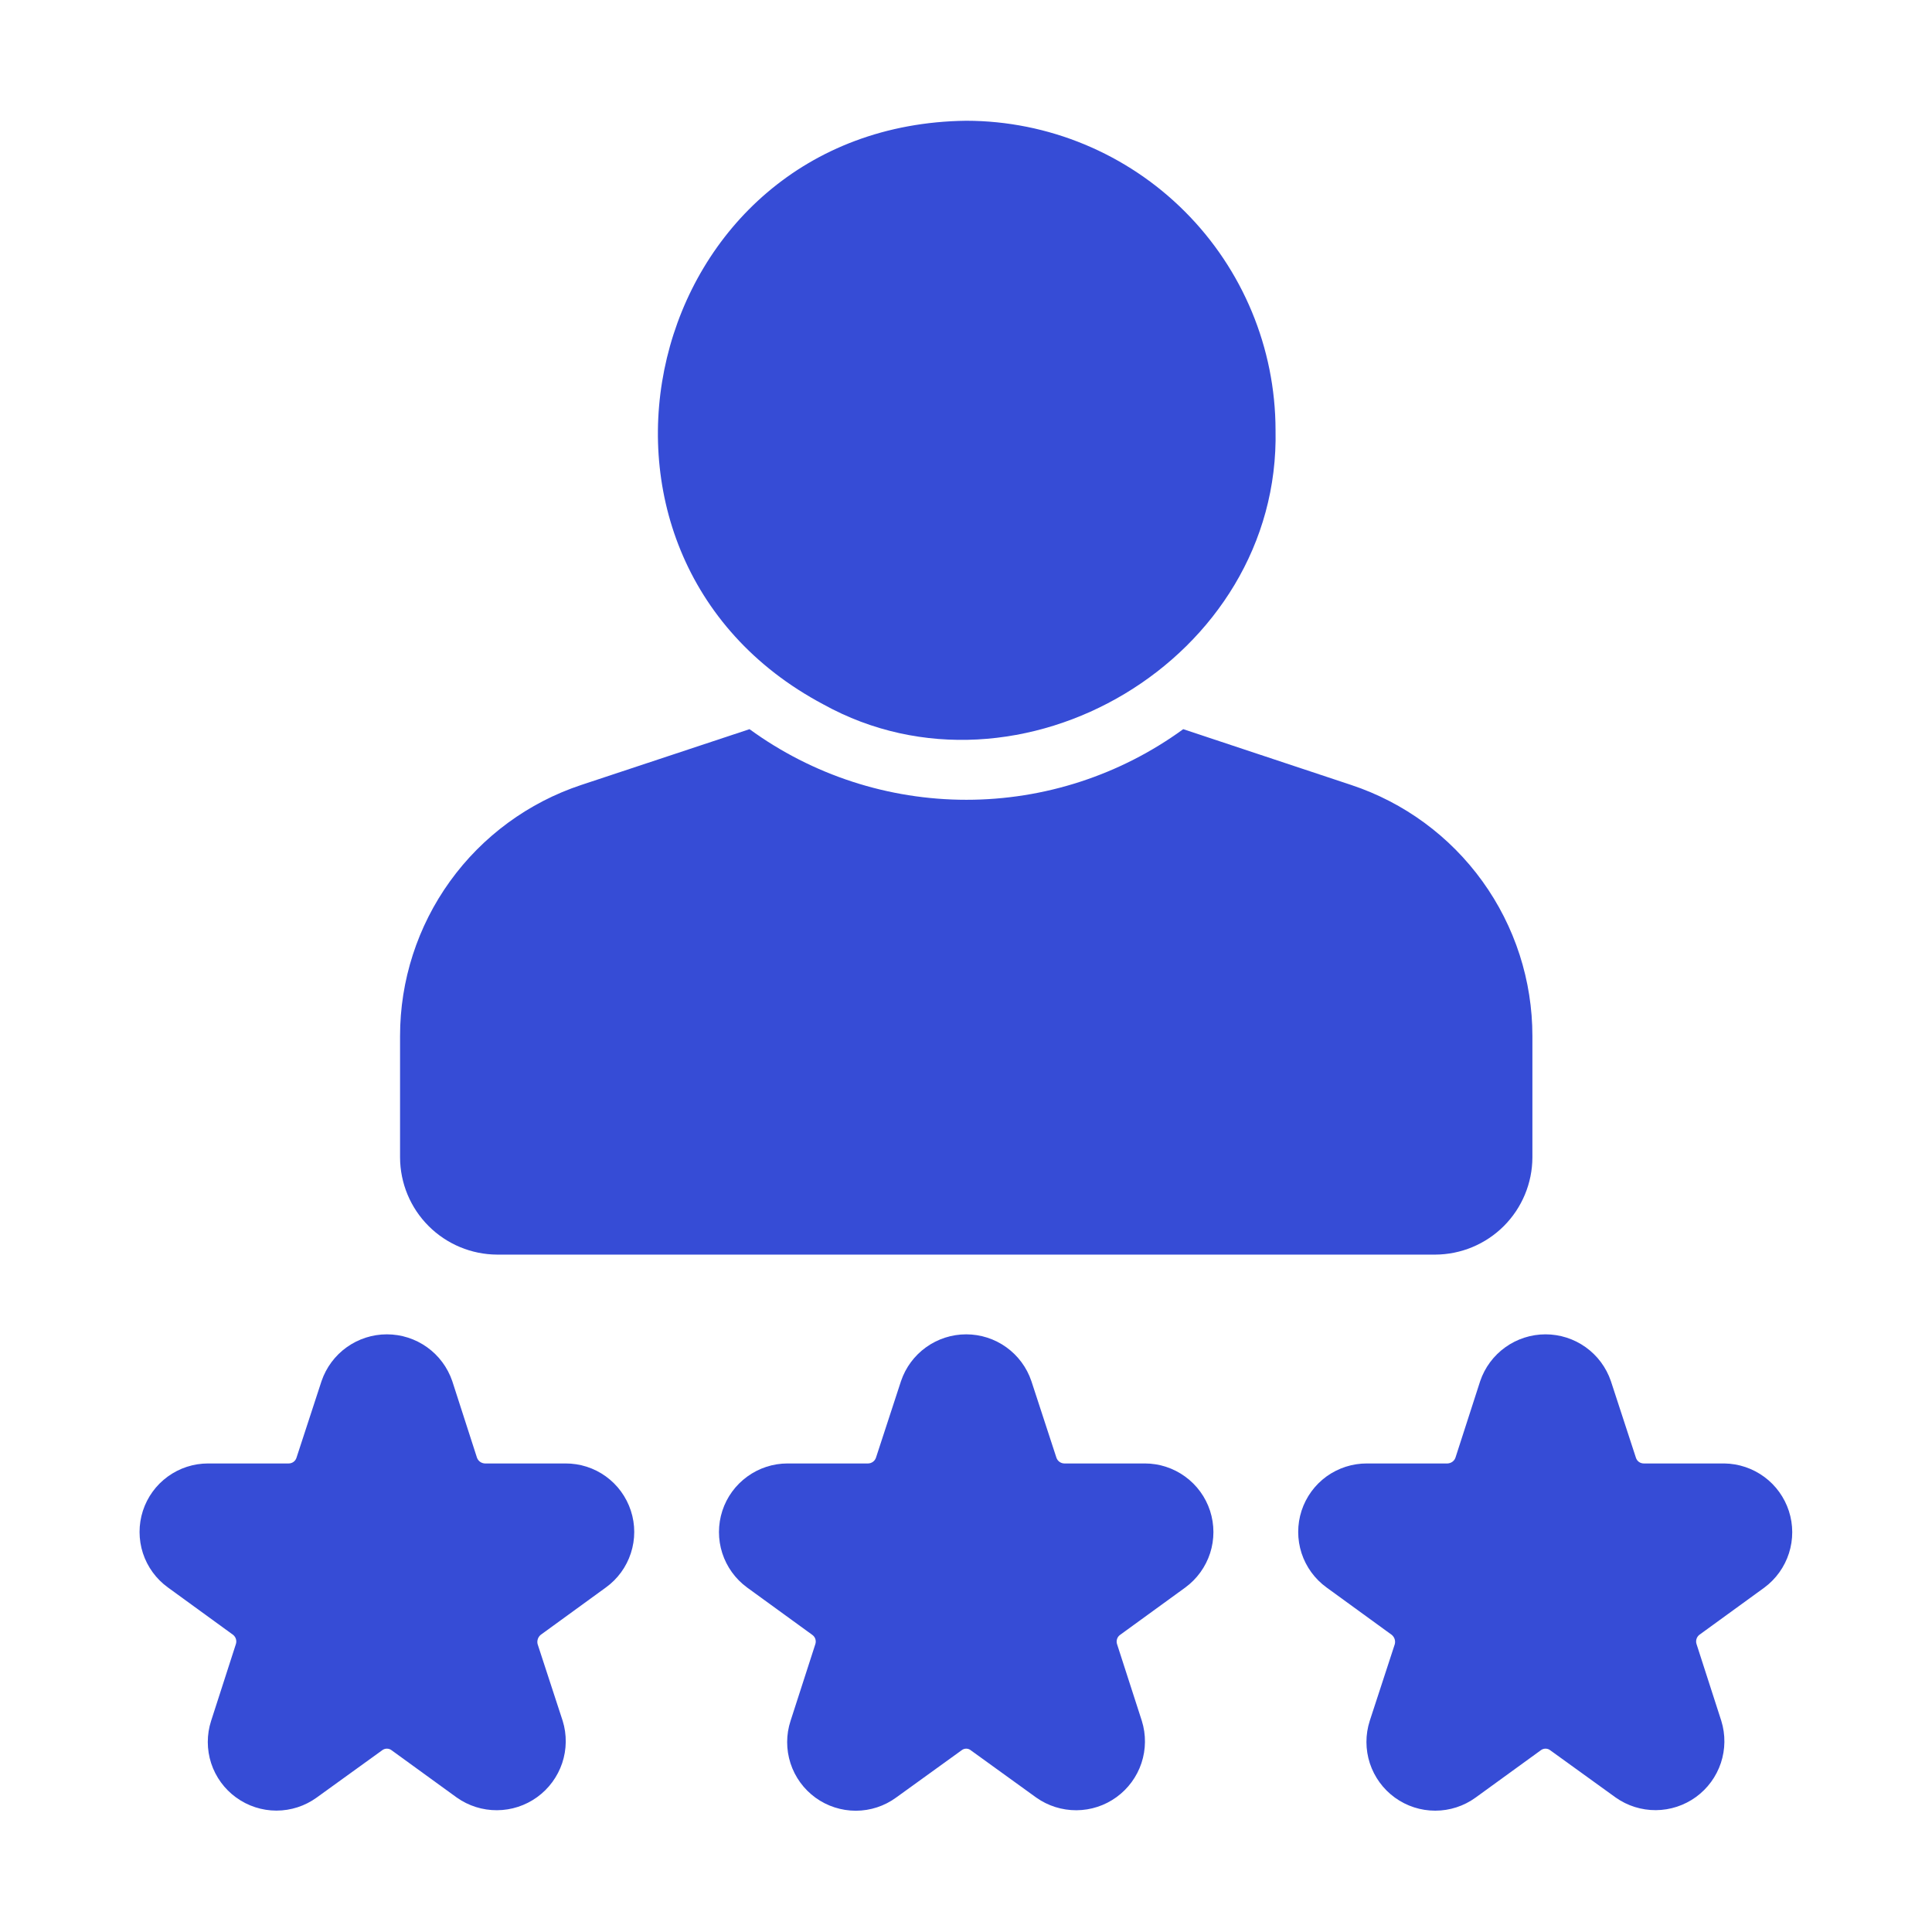 <svg width="60" height="60" viewBox="0 0 60 60" fill="none" xmlns="http://www.w3.org/2000/svg">
<path d="M25.573 21.877C31.656 25.241 39.769 20.466 39.613 13.357C39.61 10.81 38.596 8.369 36.795 6.568C34.995 4.767 32.553 3.753 30.006 3.75C19.922 3.877 16.783 17.216 25.573 21.877Z" fill="#364CD6"/>
<path d="M15.442 38.963H44.572C45.371 38.96 46.138 38.641 46.703 38.076C47.268 37.511 47.587 36.745 47.59 35.945V32.177C47.591 30.451 47.048 28.769 46.038 27.369C45.029 25.969 43.604 24.923 41.966 24.379L36.746 22.645C34.79 24.07 32.432 24.838 30.012 24.838C27.591 24.838 25.233 24.07 23.277 22.645L18.047 24.379C16.41 24.923 14.985 25.969 13.975 27.369C12.966 28.769 12.423 30.451 12.424 32.177V35.945C12.427 36.745 12.745 37.511 13.311 38.076C13.876 38.641 14.642 38.96 15.442 38.963Z" fill="#364CD6"/>
<path d="M53.551 45.449H51.049C50.994 45.449 50.941 45.432 50.897 45.4C50.853 45.368 50.821 45.322 50.805 45.271L50.027 42.89C49.882 42.467 49.609 42.099 49.245 41.839C48.881 41.579 48.445 41.439 47.998 41.439C47.551 41.439 47.114 41.579 46.751 41.839C46.387 42.099 46.113 42.467 45.969 42.89L45.2 45.271C45.182 45.321 45.149 45.365 45.105 45.397C45.062 45.428 45.01 45.446 44.956 45.449H42.454C42.003 45.447 41.564 45.588 41.198 45.851C40.833 46.115 40.561 46.488 40.421 46.917C40.282 47.345 40.282 47.807 40.421 48.235C40.561 48.664 40.833 49.037 41.198 49.301L43.222 50.772C43.264 50.807 43.295 50.852 43.312 50.904C43.328 50.955 43.33 51.011 43.316 51.063L42.538 53.444C42.401 53.872 42.402 54.334 42.542 54.762C42.683 55.19 42.955 55.563 43.32 55.827C43.685 56.091 44.124 56.233 44.574 56.232C45.025 56.232 45.464 56.089 45.828 55.824L47.843 54.362C47.886 54.326 47.941 54.306 47.998 54.306C48.054 54.306 48.109 54.326 48.152 54.362L50.177 55.824C50.542 56.082 50.979 56.219 51.426 56.216C51.873 56.213 52.307 56.07 52.669 55.808C53.031 55.545 53.301 55.176 53.443 54.752C53.584 54.328 53.589 53.871 53.457 53.444L52.689 51.063C52.671 51.012 52.67 50.956 52.685 50.904C52.7 50.852 52.731 50.806 52.773 50.772L54.798 49.301C55.156 49.034 55.422 48.662 55.558 48.236C55.694 47.81 55.693 47.353 55.556 46.928C55.418 46.503 55.151 46.131 54.791 45.866C54.431 45.601 53.998 45.455 53.551 45.449Z" fill="#364CD6"/>
<path d="M17.559 45.449H15.057C15.003 45.446 14.951 45.428 14.908 45.397C14.865 45.365 14.832 45.321 14.813 45.27L14.045 42.89C13.9 42.467 13.627 42.099 13.263 41.839C12.899 41.579 12.463 41.439 12.015 41.439C11.568 41.439 11.132 41.579 10.768 41.839C10.404 42.099 10.131 42.467 9.986 42.89L9.208 45.27C9.192 45.322 9.16 45.368 9.116 45.4C9.072 45.432 9.019 45.449 8.965 45.449H6.462C6.012 45.449 5.574 45.591 5.21 45.856C4.846 46.12 4.576 46.493 4.437 46.921C4.299 47.349 4.3 47.81 4.439 48.238C4.579 48.665 4.851 49.037 5.216 49.301L7.24 50.772C7.282 50.806 7.313 50.852 7.328 50.904C7.343 50.956 7.342 51.012 7.324 51.063L6.556 53.444C6.418 53.871 6.419 54.332 6.558 54.76C6.698 55.187 6.969 55.559 7.333 55.823C7.697 56.087 8.135 56.23 8.584 56.23C9.034 56.23 9.472 56.088 9.836 55.824L11.861 54.362C11.904 54.326 11.959 54.306 12.015 54.306C12.072 54.306 12.127 54.326 12.17 54.362L14.185 55.824C14.551 56.083 14.988 56.221 15.436 56.218C15.883 56.216 16.319 56.074 16.682 55.811C17.045 55.549 17.316 55.179 17.459 54.755C17.601 54.33 17.607 53.871 17.475 53.444L16.697 51.063C16.683 51.011 16.685 50.955 16.702 50.904C16.718 50.852 16.749 50.807 16.791 50.772L18.815 49.301C19.181 49.037 19.453 48.664 19.592 48.235C19.732 47.807 19.732 47.345 19.592 46.917C19.452 46.488 19.18 46.115 18.815 45.851C18.45 45.587 18.01 45.447 17.559 45.449Z" fill="#364CD6"/>
<path d="M35.555 45.449H33.052C32.998 45.448 32.946 45.43 32.902 45.398C32.858 45.366 32.826 45.322 32.808 45.27L32.03 42.89C31.887 42.467 31.614 42.1 31.251 41.839C30.888 41.579 30.453 41.439 30.006 41.439C29.559 41.439 29.124 41.579 28.761 41.839C28.398 42.099 28.125 42.467 27.982 42.89L27.204 45.27C27.186 45.322 27.154 45.366 27.11 45.398C27.066 45.43 27.014 45.448 26.96 45.449H24.457C24.008 45.449 23.57 45.592 23.207 45.856C22.843 46.12 22.572 46.492 22.433 46.919C22.294 47.347 22.293 47.807 22.431 48.235C22.569 48.662 22.839 49.036 23.201 49.301L25.226 50.772C25.271 50.804 25.305 50.849 25.322 50.902C25.338 50.954 25.338 51.011 25.32 51.063L24.551 53.444C24.411 53.872 24.411 54.333 24.55 54.762C24.689 55.19 24.96 55.563 25.325 55.828C25.689 56.092 26.128 56.234 26.579 56.234C27.029 56.233 27.468 56.09 27.831 55.824L29.856 54.362C29.898 54.326 29.951 54.306 30.006 54.306C30.061 54.306 30.114 54.326 30.156 54.362L32.18 55.824C32.545 56.083 32.982 56.221 33.43 56.219C33.877 56.217 34.313 56.074 34.675 55.811C35.037 55.548 35.308 55.178 35.449 54.754C35.59 54.329 35.594 53.871 35.461 53.444L34.692 51.063C34.674 51.011 34.674 50.954 34.691 50.902C34.707 50.849 34.741 50.804 34.786 50.772L36.811 49.301C37.173 49.035 37.443 48.662 37.581 48.235C37.719 47.807 37.718 47.347 37.579 46.919C37.44 46.492 37.169 46.12 36.805 45.856C36.442 45.592 36.004 45.449 35.555 45.449Z" fill="#364CD6"/>
</svg>
